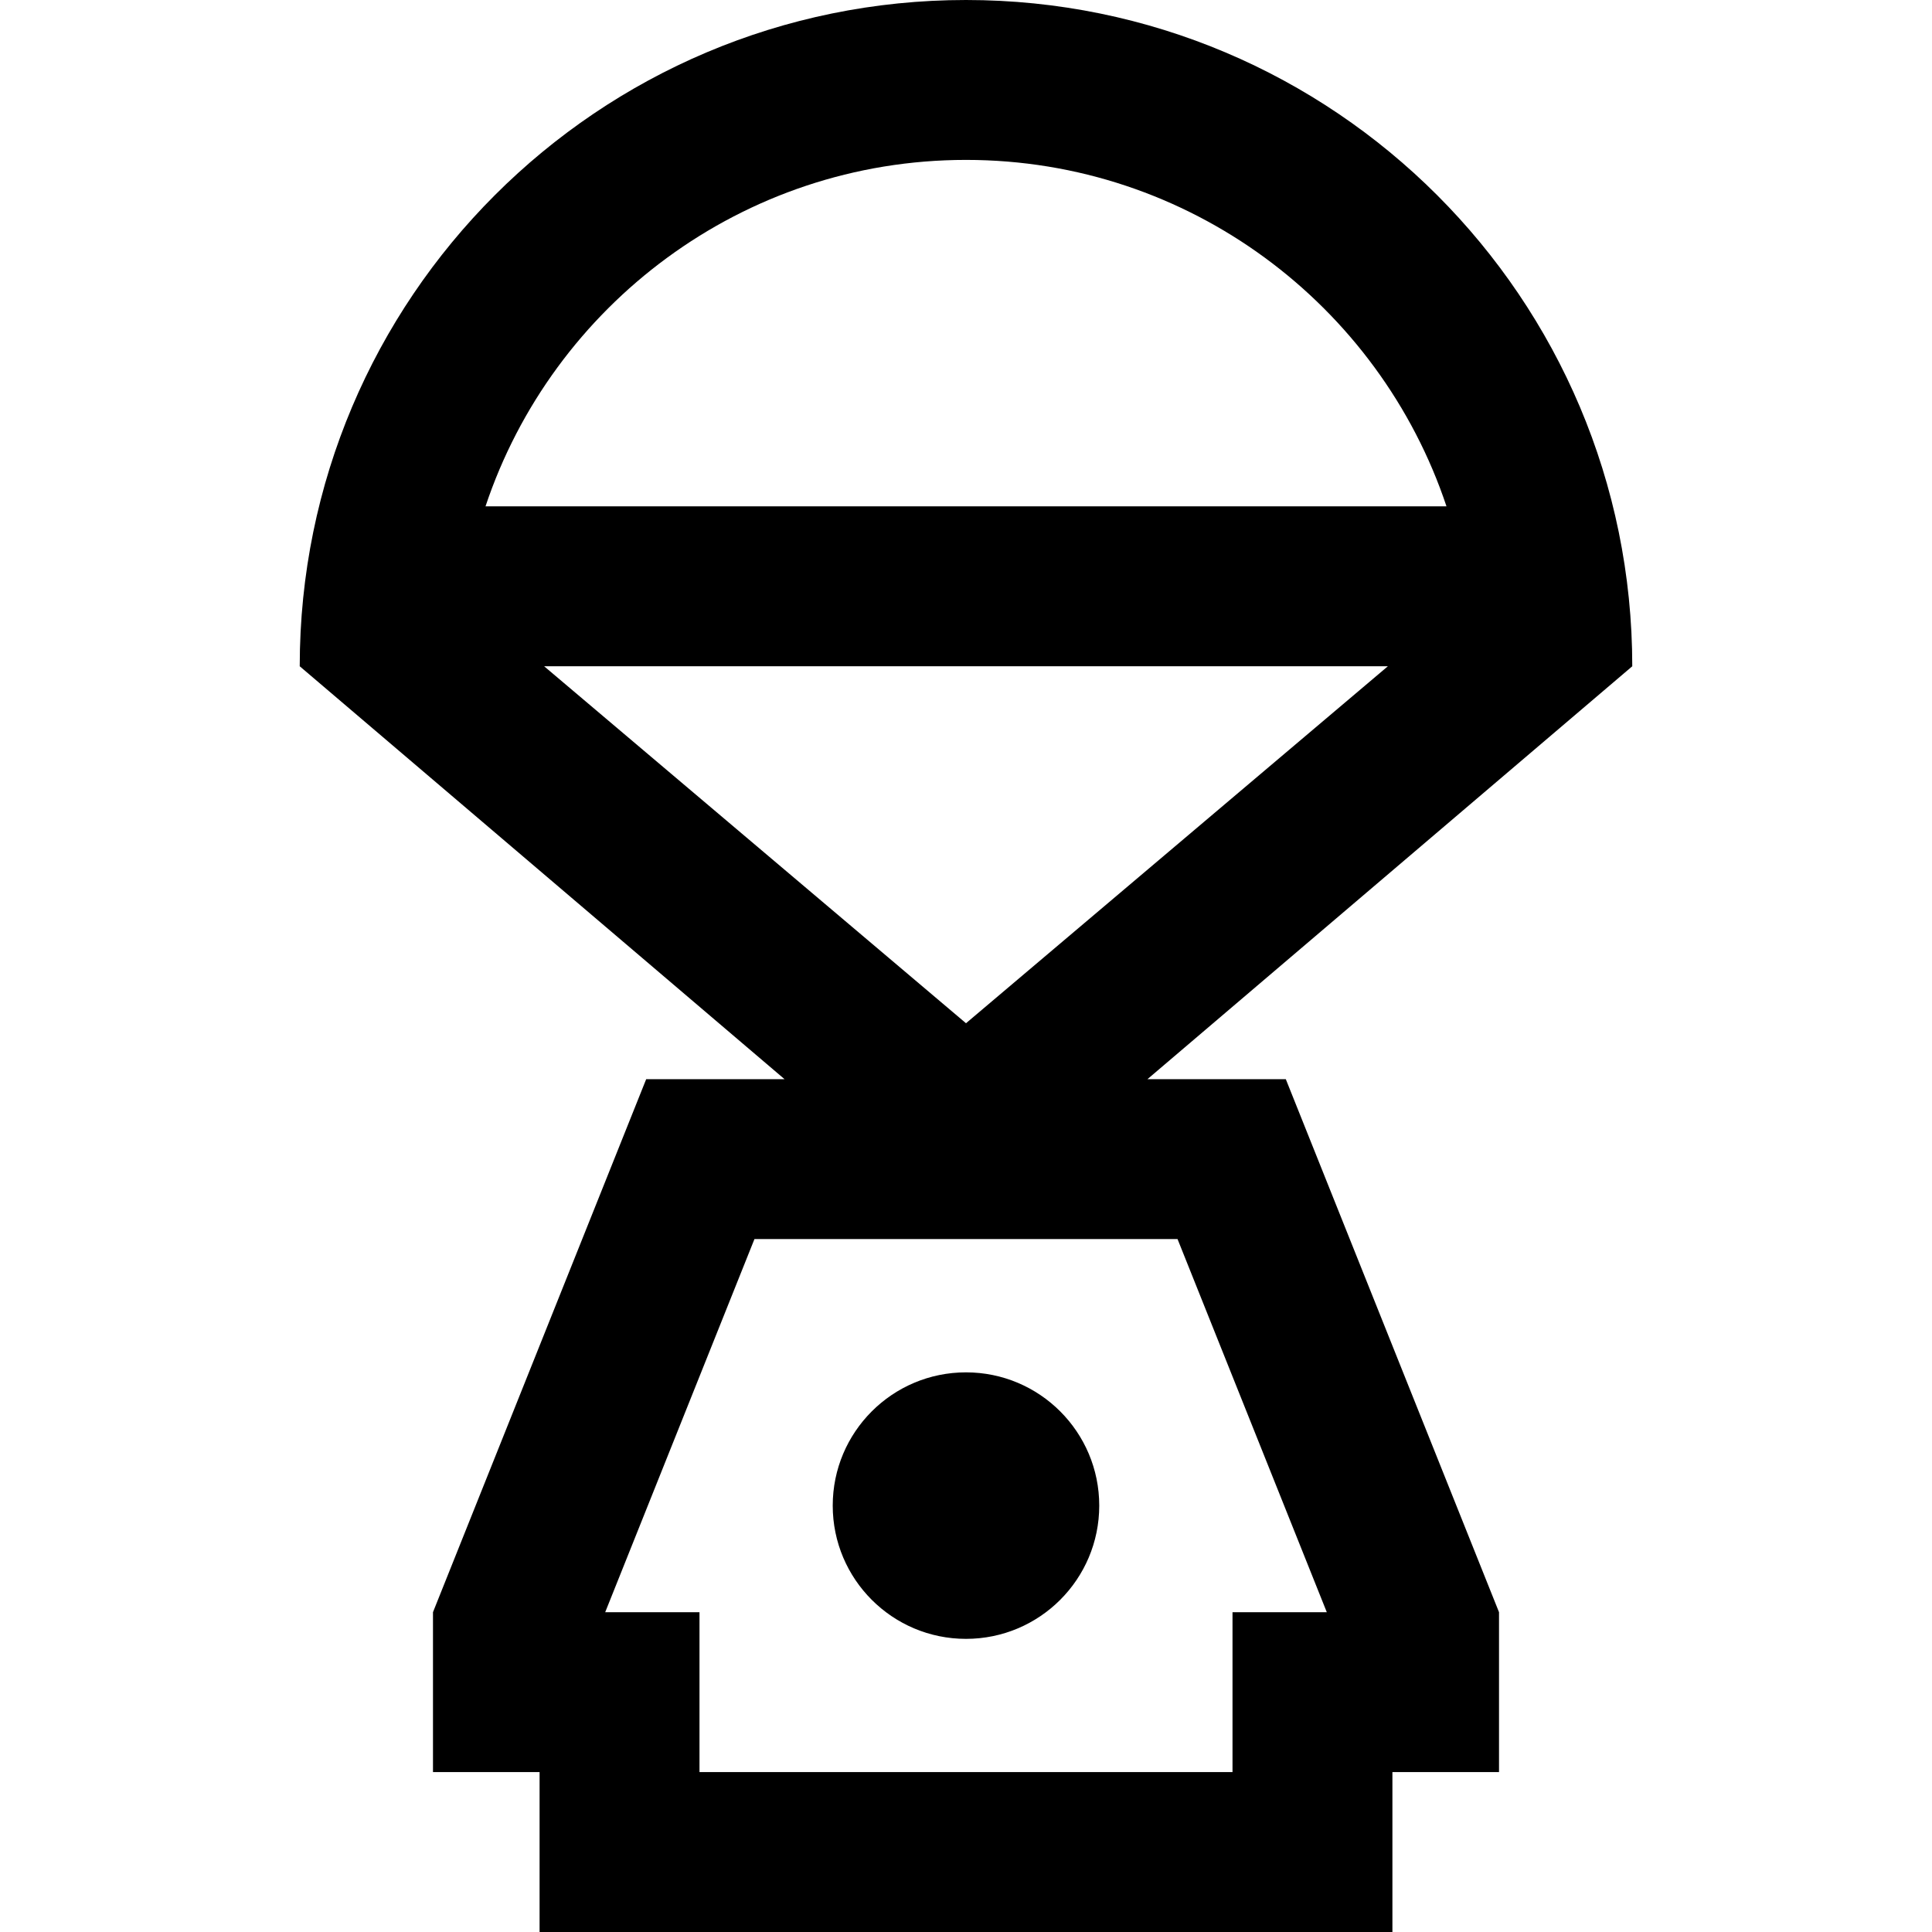 <?xml version="1.0" encoding="iso-8859-1"?>
<!-- Uploaded to: SVG Repo, www.svgrepo.com, Generator: SVG Repo Mixer Tools -->
<svg fill="#000000" height="800px" width="800px" version="1.1" id="Layer_1" xmlns="http://www.w3.org/2000/svg" xmlns:xlink="http://www.w3.org/1999/xlink" 
	 viewBox="0 0 512 512" xml:space="preserve">
<g>
	<g>
		<path d="M304.084,285.993l128.484-109.424C432.568,79.047,353.517,0,256.001,0c-97.518,0-176.57,79.047-176.57,176.568
			l128.484,109.424h-36.668l-56.502,141.255v42.376h28.251V512h226.007v-42.376h28.251v-42.376l-56.502-141.255H304.084z
			 M256.001,42.376c59.194,0,109.557,38.522,127.335,91.815H128.663C146.443,80.898,196.807,42.376,256.001,42.376z
			 M144.203,176.568h223.595L256,271.167L144.203,176.568z M326.627,427.247v42.376H185.373v-42.376h-24.987l39.551-98.878h112.125
			l39.551,98.878H326.627z"/>
	</g>
</g>
<g>
	<g>
		<circle cx="255.996" cy="399.002" r="35.314"/>
	</g>
</g>
</svg>
